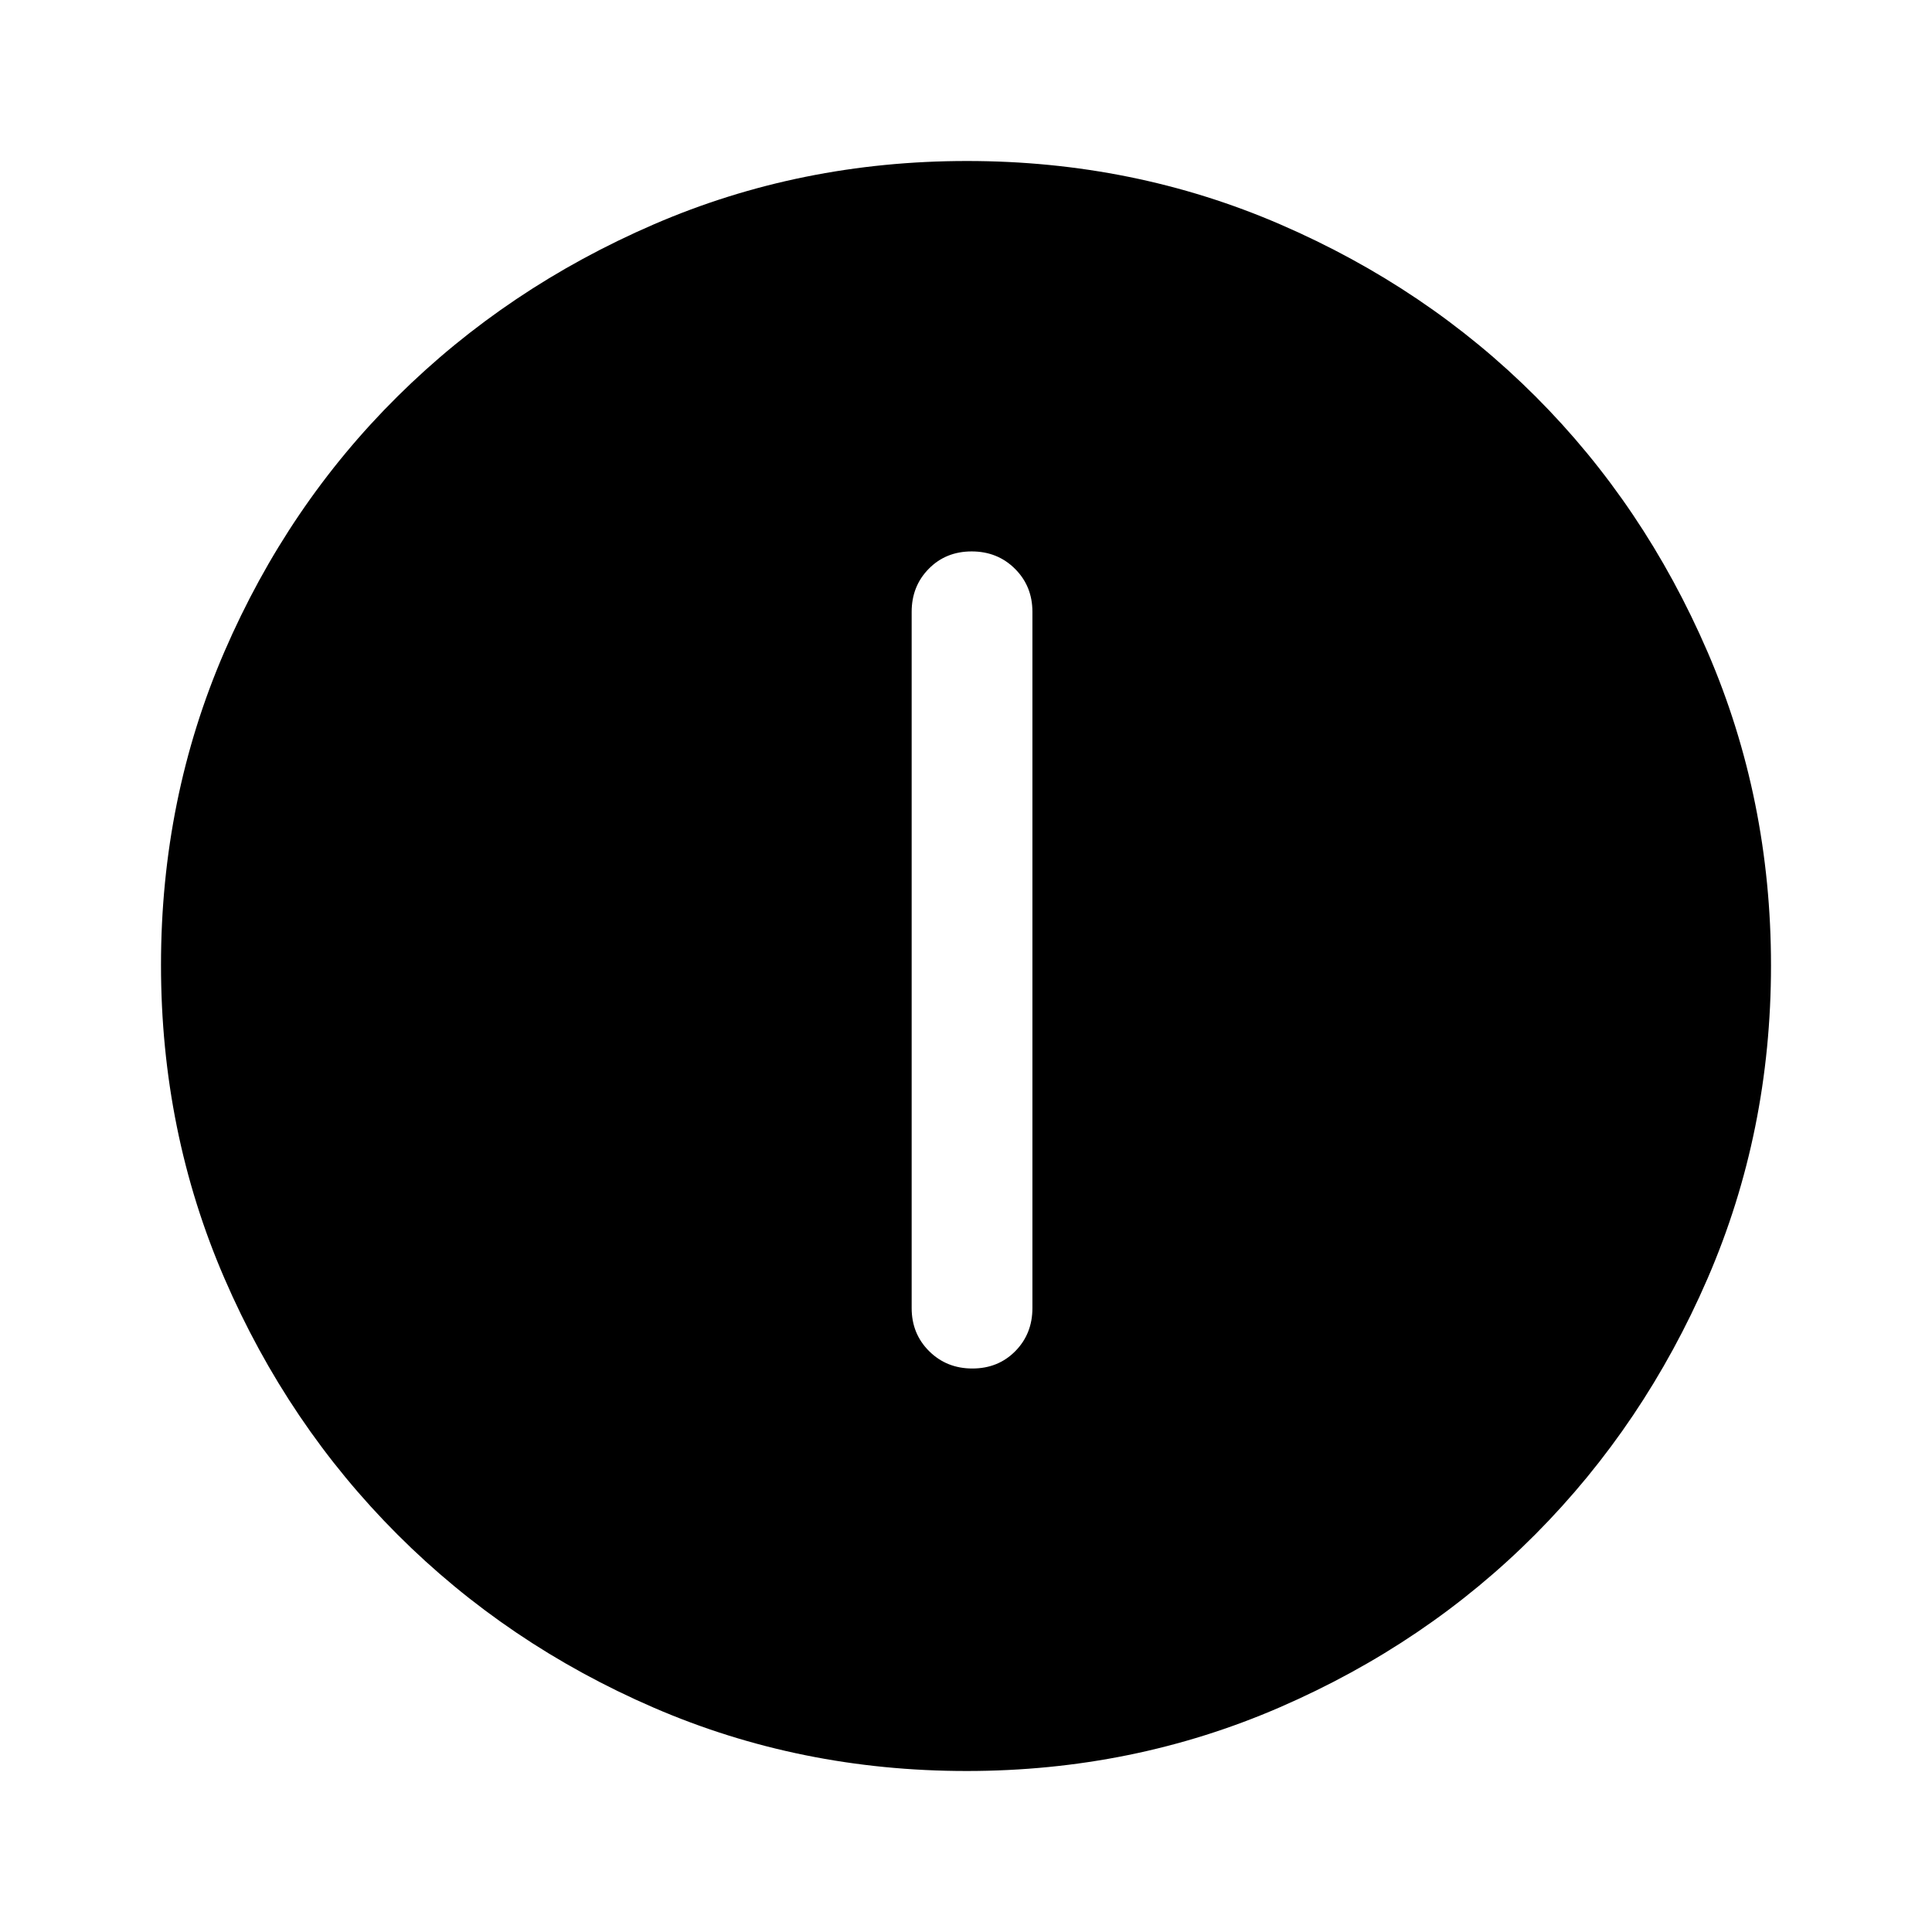<svg xmlns="http://www.w3.org/2000/svg" width="48" height="48" viewBox="0 -960 960 960"><path d="M483.175-280q12.825 0 21.325-8.625T513-310v-346q0-12.75-8.675-21.375-8.676-8.625-21.5-8.625-12.825 0-21.325 8.625T453-656v346q0 12.75 8.675 21.375 8.676 8.625 21.5 8.625Zm-2.909 200q-82.734 0-155.5-31.5t-127.266-86q-54.5-54.5-86-127.341Q80-397.681 80-480.5q0-82.819 31.5-155.659Q143-709 197.5-763t127.341-85.5Q397.681-880 480.5-880q82.819 0 155.659 31.5Q709-817 763-763t85.5 127Q880-563 880-480.266q0 82.734-31.5 155.5T763-197.684q-54 54.316-127 86Q563-80 480.266-80Z"/></svg>